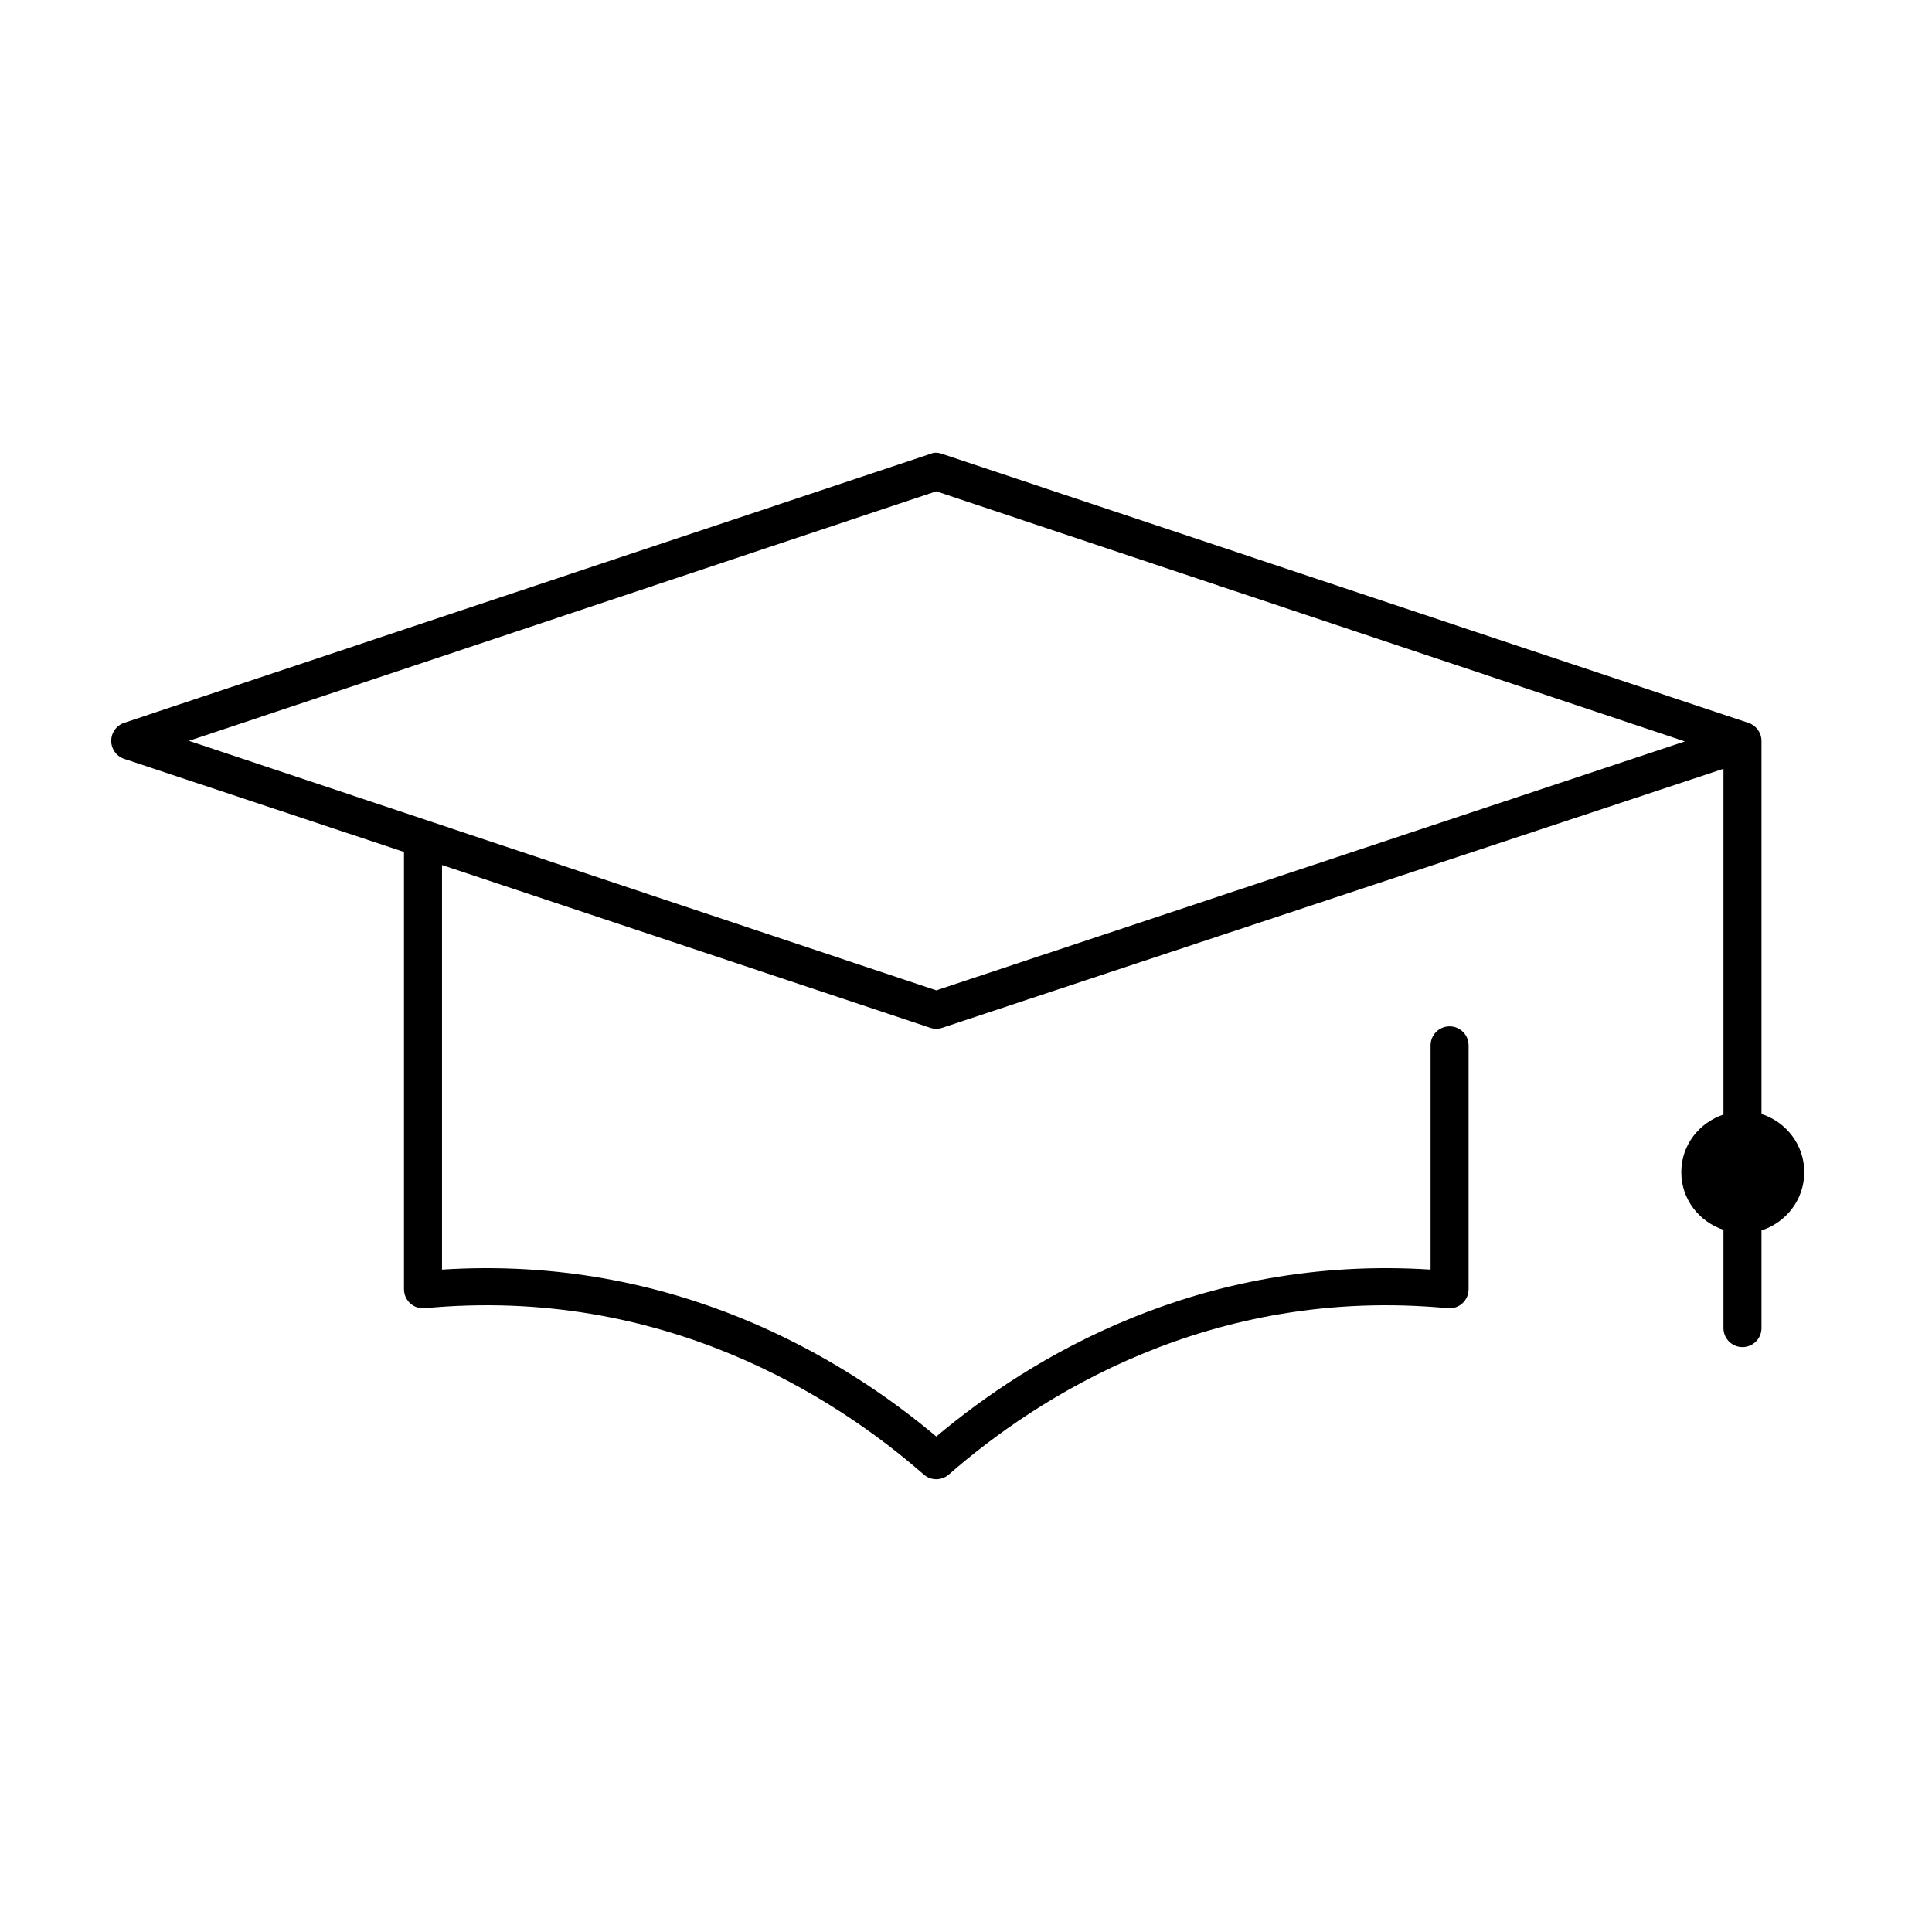 <?xml version="1.0" encoding="UTF-8"?>
<!-- Uploaded to: SVG Find, www.svgrepo.com, Generator: SVG Find Mixer Tools -->
<svg fill="#000000" width="800px" height="800px" version="1.1" viewBox="144 144 512 512" xmlns="http://www.w3.org/2000/svg">
 <path d="m391.65 263.97c-0.375 0.062-0.746 0.168-1.102 0.316l-213.8 71.32c-1.973 0.734-3.281 2.617-3.281 4.723s1.309 3.992 3.281 4.723l74.312 24.719v115.88c-0.004 1.422 0.59 2.781 1.641 3.742 1.051 0.961 2.457 1.43 3.871 1.297 63.18-5.981 108.93 23.684 132.25 44.082 1.895 1.652 4.715 1.652 6.613 0 23.316-20.398 69.07-50.062 132.25-44.082 1.414 0.133 2.82-0.336 3.871-1.297 1.051-0.961 1.645-2.32 1.637-3.742v-64.551c0.02-1.348-0.5-2.648-1.449-3.606-0.945-0.961-2.238-1.504-3.586-1.504-1.352 0-2.641 0.543-3.59 1.504-0.945 0.957-1.469 2.258-1.449 3.606v59.355c-61.461-3.941-106.38 23.504-130.99 44.242-24.605-20.734-69.547-48.172-130.99-44.242v-107.21l129.41 43.137c1.023 0.336 2.129 0.336 3.148 0l207.04-68.645v91.633c-6.449 2.156-11.176 8.09-11.176 15.27 0 7.184 4.727 13.117 11.176 15.273v25.977c-0.02 1.348 0.504 2.648 1.449 3.609 0.949 0.961 2.242 1.5 3.59 1.5 1.348 0 2.641-0.539 3.586-1.5 0.949-0.961 1.473-2.262 1.453-3.609v-25.82c6.543-2.102 11.336-8.18 11.336-15.43s-4.793-13.324-11.336-15.426v-98.875c-0.004-2.109-1.324-3.996-3.309-4.723l-213.8-71.32c-0.652-0.246-1.348-0.352-2.047-0.316zm0.473 10.234 198.38 66.281-198.38 65.969-198.06-66.125z"/>
</svg>